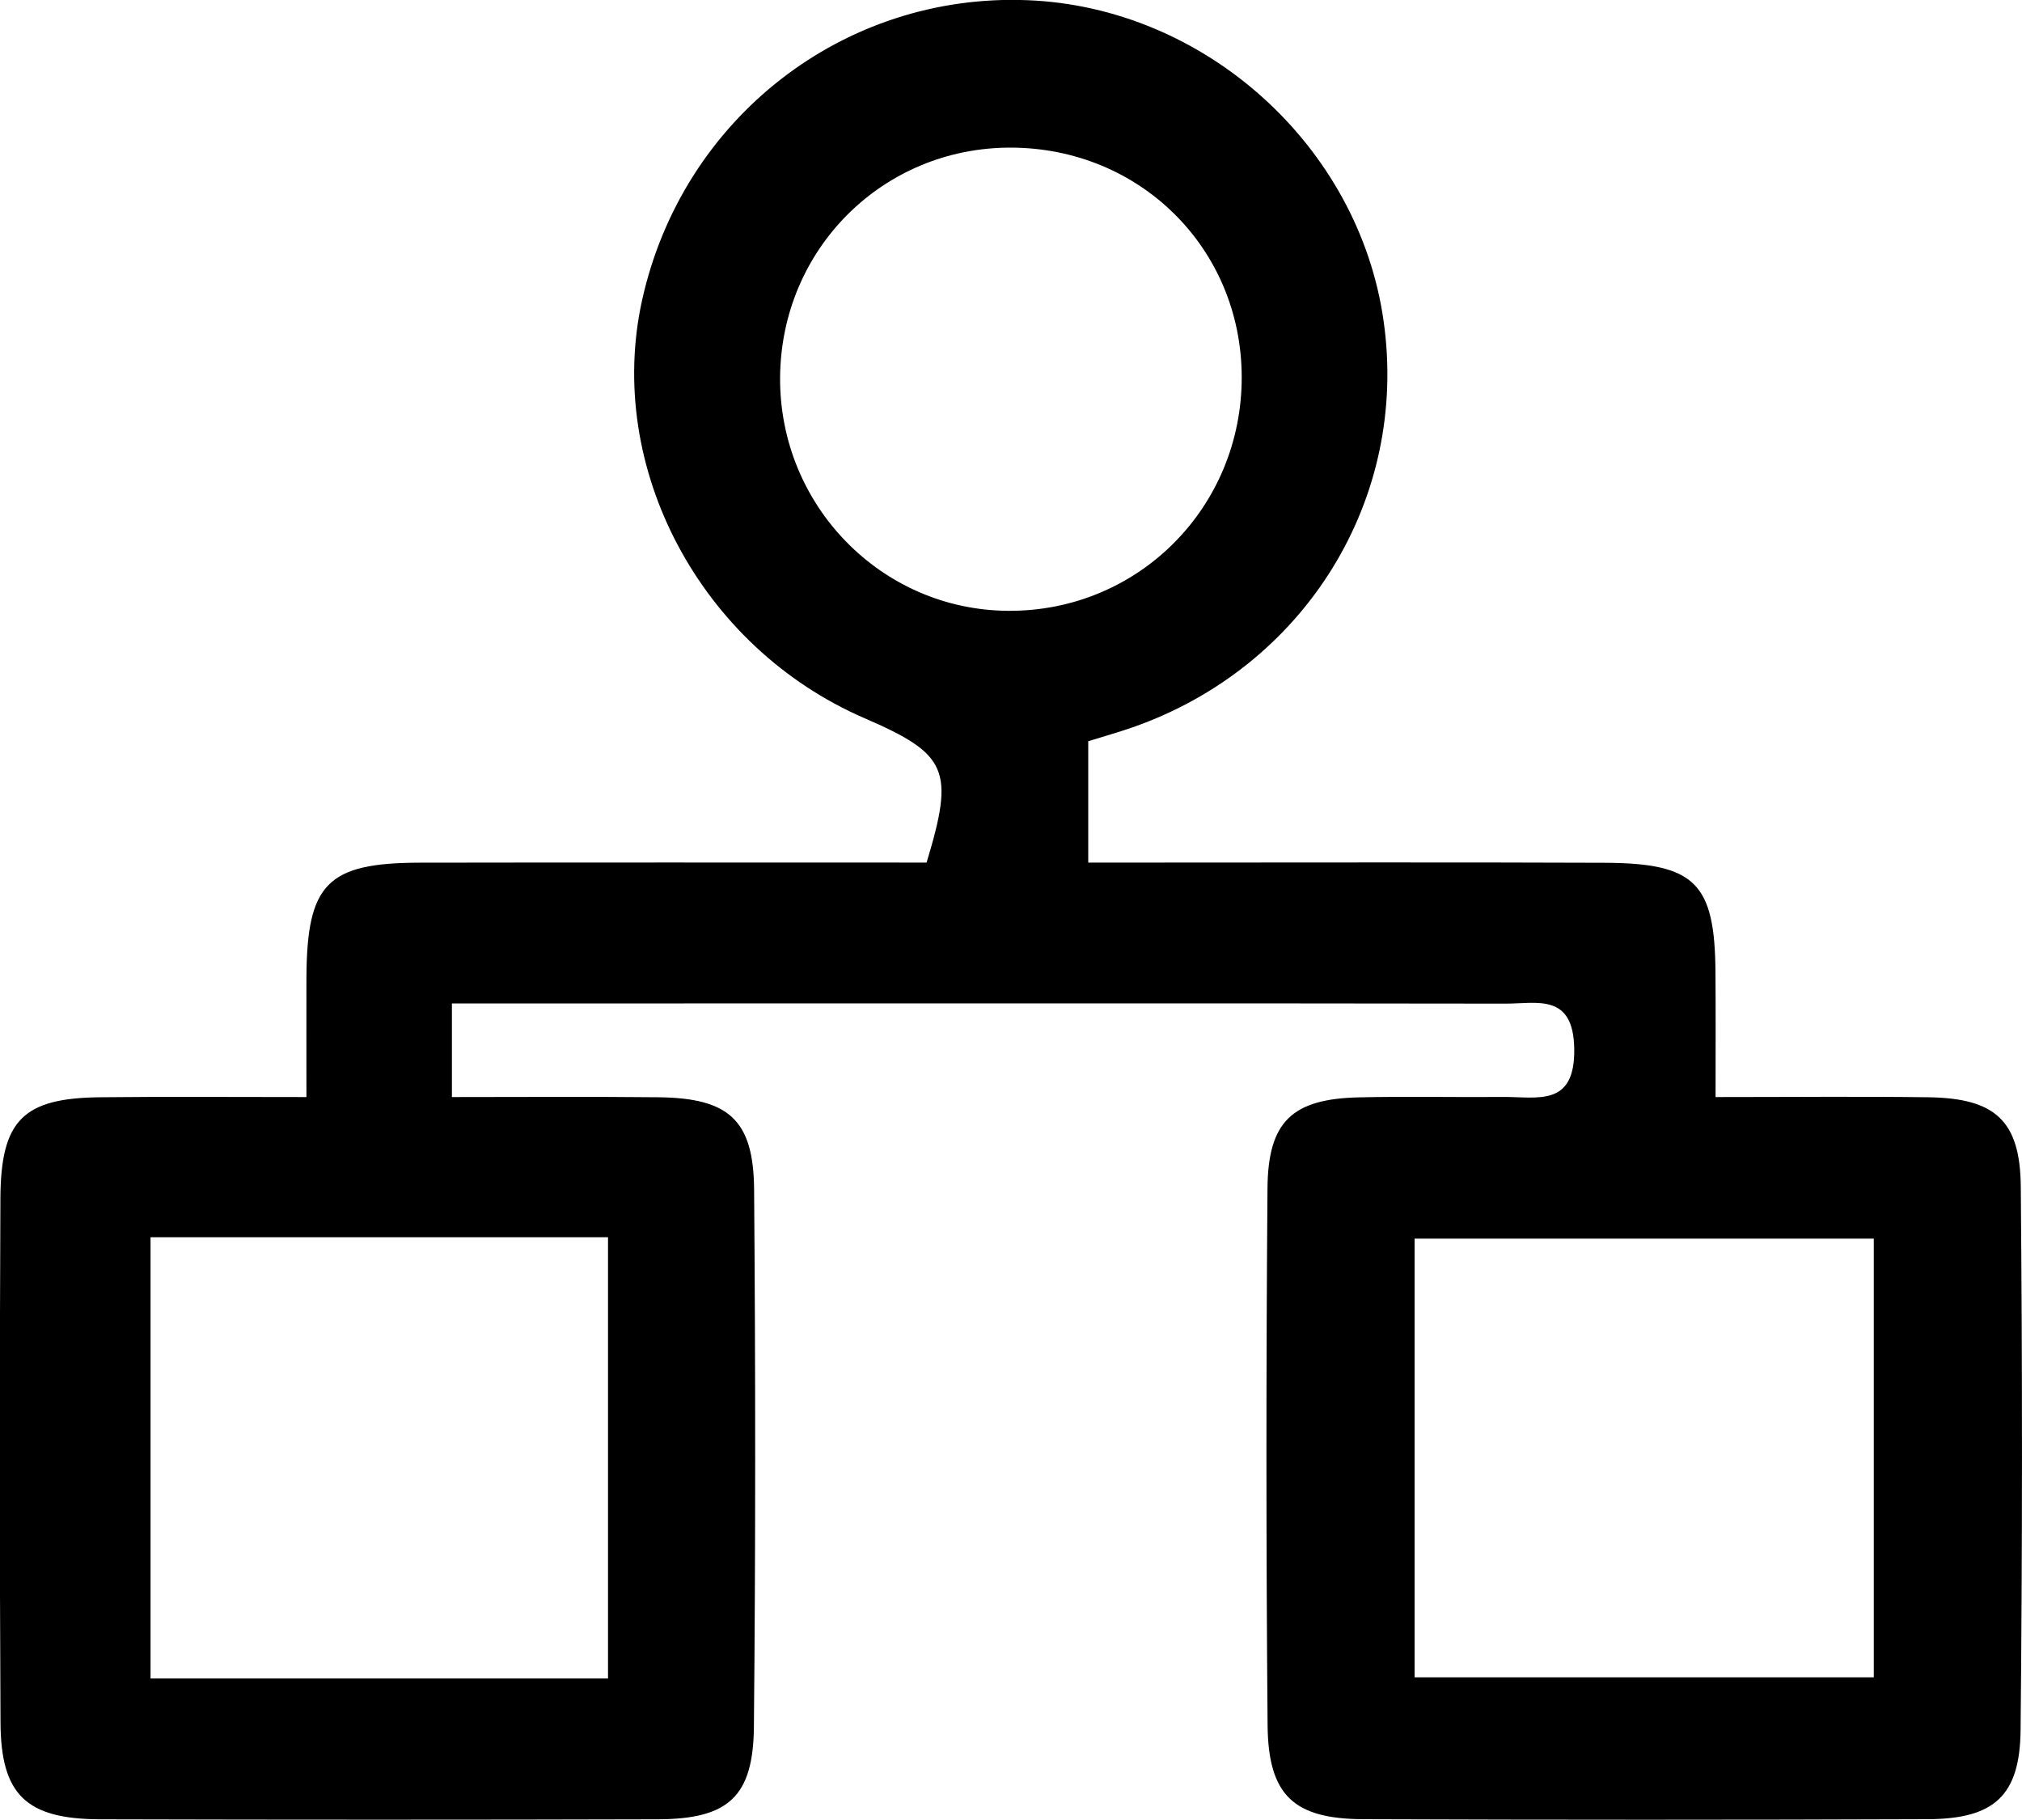 <svg 
 xmlns="http://www.w3.org/2000/svg"
 xmlns:xlink="http://www.w3.org/1999/xlink"
 width="20px" height="18px">
<path fill-rule="evenodd"  fill="rgb(0, 0, 0)"
 d="M4.470,9.924 C4.470,10.268 4.470,10.507 4.470,10.850 C5.162,10.850 5.835,10.845 6.508,10.852 C7.209,10.859 7.454,11.075 7.459,11.767 C7.473,13.537 7.474,15.306 7.457,17.076 C7.451,17.770 7.205,17.991 6.506,17.993 C4.666,17.998 2.826,17.998 0.986,17.993 C0.259,17.990 0.008,17.750 0.005,17.035 C-0.004,15.307 -0.004,13.579 0.004,11.850 C0.008,11.075 0.231,10.859 0.995,10.852 C1.635,10.845 2.274,10.850 3.031,10.850 C3.031,10.428 3.030,10.047 3.031,9.667 C3.036,8.740 3.236,8.534 4.151,8.532 C5.825,8.529 7.499,8.531 9.165,8.531 C9.443,7.613 9.375,7.460 8.551,7.103 C6.929,6.401 5.985,4.626 6.351,2.969 C6.749,1.170 8.344,-0.071 10.164,0.002 C11.917,0.071 13.439,1.441 13.685,3.172 C13.937,4.932 12.913,6.593 11.207,7.192 C11.072,7.239 10.935,7.278 10.764,7.331 C10.764,7.695 10.764,8.059 10.764,8.531 C10.969,8.531 11.185,8.531 11.401,8.531 C12.889,8.531 14.378,8.527 15.867,8.533 C16.768,8.536 16.962,8.733 16.968,9.615 C16.971,10.000 16.969,10.385 16.969,10.850 C17.721,10.850 18.396,10.843 19.072,10.852 C19.733,10.861 19.983,11.081 19.988,11.739 C20.004,13.529 20.004,15.319 19.986,17.108 C19.980,17.762 19.724,17.990 19.065,17.992 C17.204,17.999 15.344,17.999 13.483,17.992 C12.795,17.989 12.544,17.755 12.538,17.061 C12.523,15.291 12.523,13.522 12.537,11.753 C12.542,11.090 12.783,10.868 13.441,10.853 C13.916,10.842 14.392,10.853 14.867,10.849 C15.205,10.846 15.582,10.954 15.571,10.369 C15.561,9.819 15.202,9.927 14.890,9.926 C12.182,9.922 9.473,9.924 6.764,9.924 C6.023,9.924 5.281,9.924 4.470,9.924 ZM6.014,12.236 C4.456,12.236 2.977,12.236 1.489,12.236 C1.489,13.714 1.489,15.156 1.489,16.600 C3.024,16.600 4.502,16.600 6.014,16.600 C6.014,15.133 6.014,13.705 6.014,12.236 ZM13.992,16.589 C15.552,16.589 17.044,16.589 18.534,16.589 C18.534,15.110 18.534,13.683 18.534,12.250 C16.997,12.250 15.506,12.250 13.992,12.250 C13.992,13.713 13.992,15.126 13.992,16.589 ZM12.282,3.727 C12.279,2.458 11.277,1.463 9.999,1.460 C8.734,1.457 7.725,2.462 7.716,3.733 C7.708,4.998 8.717,6.032 9.969,6.041 C11.255,6.051 12.285,5.020 12.282,3.727 Z"/>
</svg>
